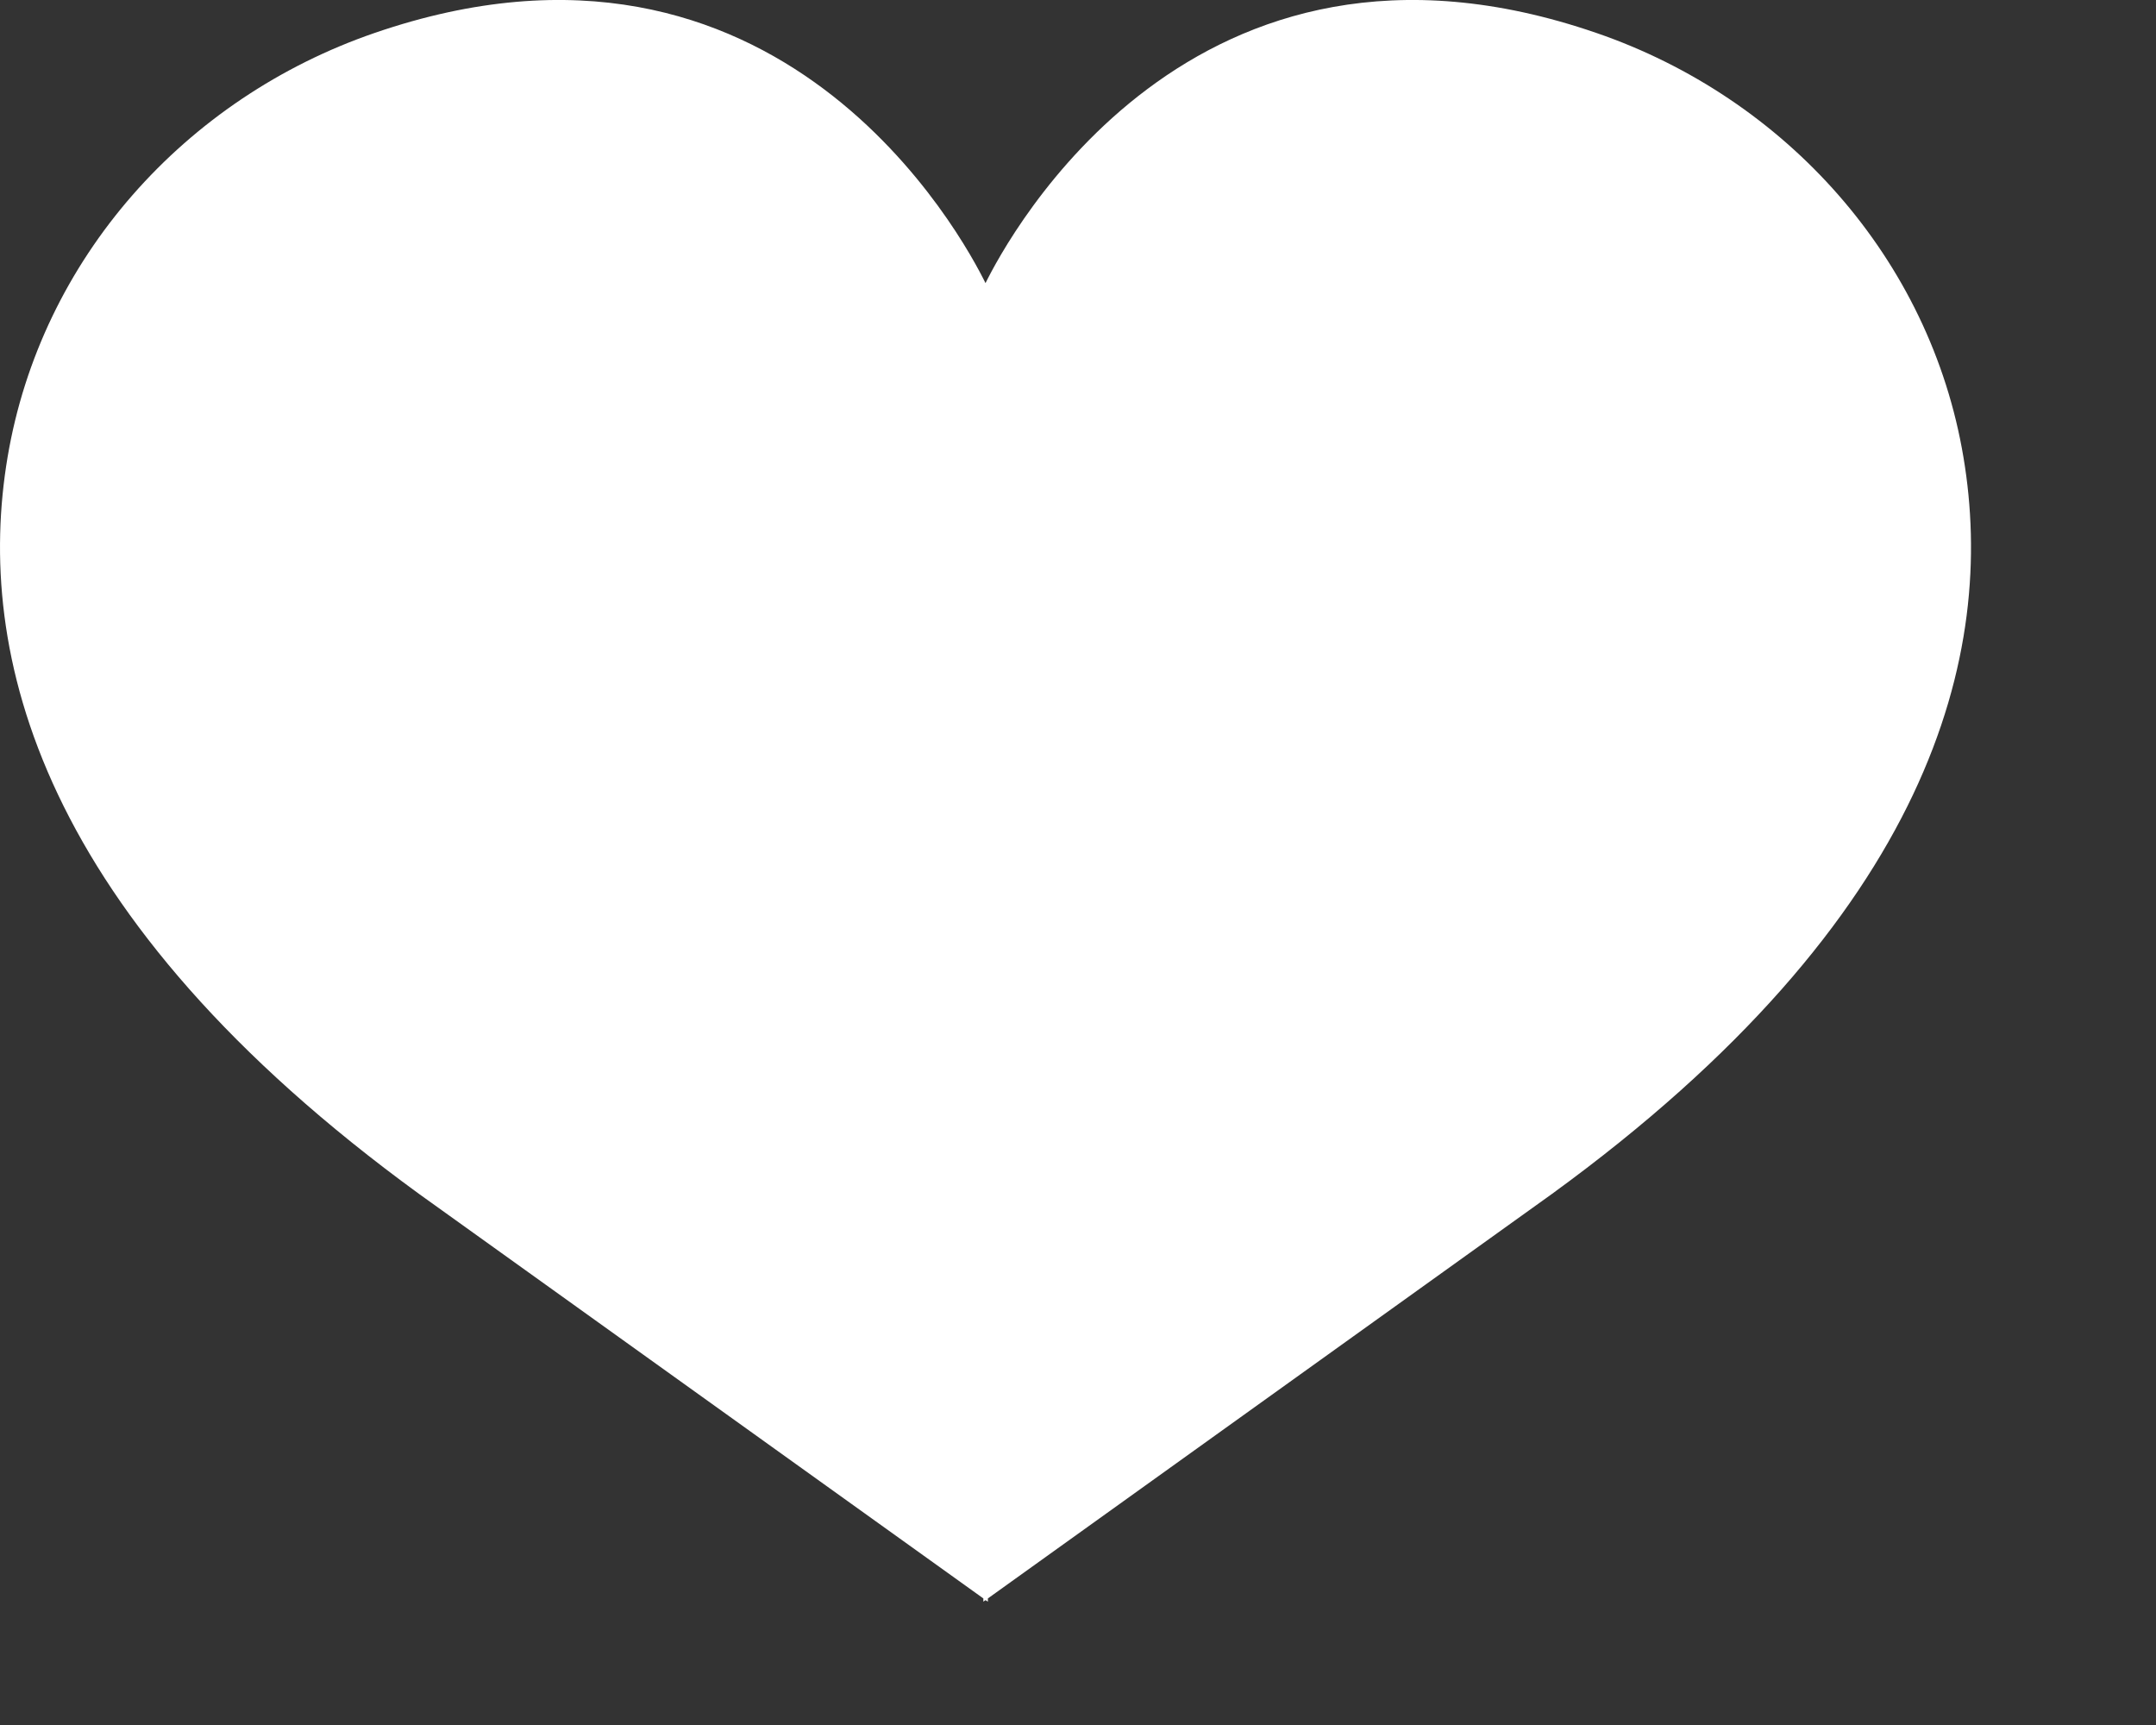 <?xml version="1.0" encoding="UTF-8"?> <svg xmlns="http://www.w3.org/2000/svg" width="10" height="8" viewBox="0 0 10 8" fill="none"><rect x="0" y="0" width="10" height="8" fill="#333333" stroke="none"/><path d="M1.945 5.538L4.561 7.413V7.428L4.571 7.421L4.582 7.428V7.413L7.197 5.538C8.967 4.251 9.259 3.025 9.107 2.121C8.953 1.2 8.283 0.455 7.405 0.153C5.527 -0.494 4.673 1.106 4.571 1.313C4.469 1.106 3.617 -0.494 1.737 0.153C0.859 0.455 0.19 1.199 0.035 2.121C-0.117 3.025 0.175 4.25 1.945 5.538Z" fill="white"></path></svg> 
